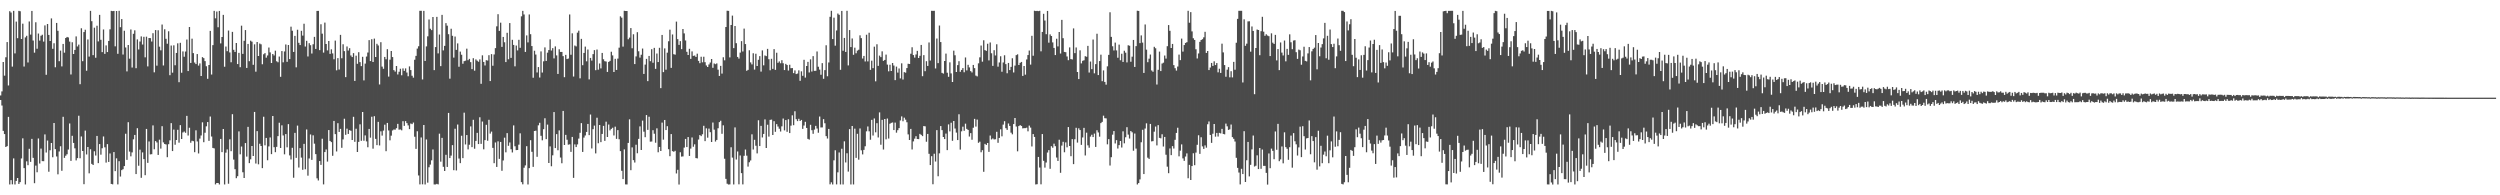 <?xml version="1.0" encoding="UTF-8"?>
<svg xmlns="http://www.w3.org/2000/svg" width="1920" height="150">
  <path d="M0 73.323h1v3.471H0zM1 70.183h1v10.843H1zM2 47.600h1v52.906H2zM3 58.126h1v44.832H3zM4 43.987h1v68.903H4zM5 32.325h1v79.894H5zM6 65.617h1v24.122H6zM7 8.596h1v133.099H7zM8 9.645h1v128.692H8zM9 51.170h1v90.411H9zM10 8.335h1v113.306H10zM11 41.010h1v100.656H11zM12 16.574h1v122.357H12zM13 29.330h1v107.390H13zM14 8.330h1v132.922H14zM15 8.634h1v131.264H15zM16 29.965h1v91.712H16zM17 18.156h1v88.086H17zM18 51.101h1v78.034H18zM19 28.739h1v112.936H19zM20 27.473h1v96.415H20zM21 47.995h1v78.878H21zM22 16.463h1v97.803H22zM23 26.562h1v97.742H23zM24 8.390h1v98.284H24zM25 31.136h1v90.080H25zM26 40.436h1v100.239H26zM27 17.092h1v110.077H27zM28 37.447h1v94.851H28zM29 25.754h1v80.601H29zM30 31.204h1v94.391H30zM31 27.421h1v86.726H31zM32 26.698h1v97.077H32zM33 31.956h1v91.844H33zM34 19.503h1v83.692H34zM35 57.453h1v59.715H35zM36 18.436h1v89.500H36zM37 26.852h1v105.047H37zM38 31.469h1v83.930H38zM39 14.152h1v95.677H39zM40 37.486h1v83.283H40zM41 33.251h1v61.202H41zM42 51.661h1v62.886H42zM43 17.612h1v102.567H43zM44 23.666h1v110.236H44zM45 47.004h1v69.338H45zM46 38.884h1v73.428H46zM47 50.991h1v80.176H47zM48 33.741h1v55.945H48zM49 40.471h1v80.749H49zM50 29.166h1v90.459H50zM51 28.383h1v90.088H51zM52 28.794h1v86.029H52zM53 31.952h1v62.851H53zM54 57.181h1v66.365H54zM55 32.475h1v71.807H55zM56 41.492h1v68.268H56zM57 38.364h1v75.579H57zM58 27.963h1v95.219H58zM59 35.672h1v85.759H59zM60 34.270h1v54.604H60zM61 64.674h1v56.867H61zM62 21.695h1v83.106H62zM63 46.994h1v68.994H63zM64 24.603h1v116.853H64zM65 22.852h1v77.442H65zM66 54.349h1v64.294H66zM67 30.322h1v82.585H67zM68 43.460h1v89.674H68zM69 8.338h1v106.316H69zM70 16.274h1v109.591H70zM71 42.324h1v84.420H71zM72 21.234h1v94.929H72zM73 44.335h1v75.123H73zM74 19.763h1v84.616H74zM75 31.809h1v93.462H75zM76 11.394h1v99.259H76zM77 30.586h1v88.186H77zM78 40.019h1v73.848H78zM79 22.638h1v82.150H79zM80 41.377h1v71.751H80zM81 34.878h1v90.014H81zM82 40.009h1v70.695H82zM83 31.434h1v92.936H83zM84 22.516h1v95.359H84zM85 8.356h1v132.890H85zM86 8.567h1v133.009H86zM87 8.413h1v108.353H87zM88 35.595h1v95.838H88zM89 8.442h1v113.143H89zM90 41.294h1v100.326H90zM91 8.299h1v115.492H91zM92 20.873h1v114.730H92zM93 14.633h1v116.054H93zM94 41.884h1v88.057H94zM95 23.586h1v103.948H95zM96 36.467h1v66.243H96zM97 54.809h1v67.970H97zM98 34.579h1v59.265H98zM99 45.079h1v71.371H99zM100 22.627h1v97.421H100zM101 51.876h1v65.185H101zM102 25.954h1v81.036H102zM103 23.298h1v80.318H103zM104 52.398h1v81.301H104zM105 30.234h1v68.207H105zM106 37.977h1v89.302H106zM107 31.900h1v83.045H107zM108 27.965h1v108.577H108zM109 34.222h1v82.824H109zM110 28.262h1v93.933H110zM111 44.054h1v90.510H111zM112 28.182h1v70.836H112zM113 50.979h1v74.084H113zM114 29.187h1v79.465H114zM115 29.273h1v89.292H115zM116 31.915h1v86.518H116zM117 25.507h1v70.818H117zM118 55.531h1v59.120H118zM119 23.102h1v85.215H119zM120 50.437h1v58.971H120zM121 23.247h1v95.760H121zM122 35.861h1v71.388H122zM123 38.662h1v75.489H123zM124 18.829h1v78.099H124zM125 50.275h1v59.105H125zM126 22.460h1v88.157H126zM127 29.800h1v81.145H127zM128 33.573h1v87.156H128zM129 23.994h1v86.739H129zM130 57.768h1v50.006H130zM131 34.988h1v59.601H131zM132 55.794h1v60.215H132zM133 34.838h1v64.684H133zM134 50.124h1v61.010H134zM135 40.653h1v66.848H135zM136 33.290h1v66.415H136zM137 63.151h1v46.433H137zM138 32.881h1v63.213H138zM139 55.872h1v50.870H139zM140 39.470h1v62.270H140zM141 43.565h1v57.470H141zM142 39.591h1v62.375H142zM143 30.364h1v58.643H143zM144 54.592h1v49.502H144zM145 20.726h1v77.384H145zM146 48.343h1v61.262H146zM147 29.713h1v78.355H147zM148 40.787h1v67.668H148zM149 48.022h1v68.867H149zM150 49.218h1v50.871H150zM151 41.536h1v67.111H151zM152 50.357h1v67.505H152zM153 48.676h1v57.782H153zM154 58.357h1v45.681H154zM155 43.899h1v50.077H155zM156 44.649h1v64.551H156zM157 46.974h1v54.973H157zM158 50.886h1v46.112H158zM159 60.497h1v33.241H159zM160 49.902h1v58.260H160zM161 23.720h1v65.756H161zM162 57.235h1v47.615H162zM163 34.686h1v78.933H163zM164 8.334h1v105.647H164zM165 14.098h1v127.507H165zM166 8.879h1v131.646H166zM167 20.951h1v119.575H167zM168 8.382h1v133.281H168zM169 33.311h1v73.382H169zM170 28.401h1v88.449H170zM171 11.428h1v87.667H171zM172 51.243h1v90.450H172zM173 35.734h1v81.497H173zM174 39.346h1v75.417H174zM175 23.428h1v117.666H175zM176 40.285h1v66.728H176zM177 47.818h1v68.303H177zM178 24.473h1v63.244H178zM179 38.246h1v84.316H179zM180 39.884h1v90.047H180zM181 33.026h1v103.819H181zM182 49.206h1v86.124H182zM183 40.621h1v60.306H183zM184 51.606h1v66.916H184zM185 19.713h1v92.850H185zM186 41.366h1v90.920H186zM187 31.355h1v105.368H187zM188 23.108h1v86.785H188zM189 52.156h1v68.117H189zM190 33.748h1v63.690H190zM191 47.013h1v78.253H191zM192 31.249h1v91.117H192zM193 31.986h1v80.145H193zM194 49.774h1v70.026H194zM195 34.035h1v51.942H195zM196 55.055h1v70.548H196zM197 32.258h1v68.439H197zM198 42.983h1v83.241H198zM199 33.447h1v76.952H199zM200 34.066h1v78.066H200zM201 49.362h1v79.755H201zM202 41.656h1v47.990H202zM203 40.801h1v70.825H203zM204 44.304h1v61.651H204zM205 42.604h1v80.492H205zM206 36.481h1v75.939H206zM207 40.237h1v65.350H207zM208 48.382h1v69.974H208zM209 41.472h1v47.636H209zM210 42.600h1v70.427H210zM211 38.894h1v78.016H211zM212 47.037h1v65.752H212zM213 47.810h1v56.736H213zM214 43.412h1v50.836H214zM215 58.963h1v54.700H215zM216 39.232h1v57.049H216zM217 47.857h1v56.182H217zM218 39.516h1v79.005H218zM219 34.173h1v68.796H219zM220 47.463h1v65.705H220zM221 34.550h1v60.770H221zM222 45.368h1v73.991H222zM223 20.506h1v101.962H223zM224 23.586h1v89.944H224zM225 39.860h1v96.631H225zM226 27.562h1v74.504H226zM227 51.709h1v69.550H227zM228 22.815h1v73.661H228zM229 32.880h1v95.801H229zM230 34.606h1v79.145H230zM231 23.660h1v97.379H231zM232 27.364h1v103.021H232zM233 18.235h1v92.249H233zM234 35.740h1v94.242H234zM235 31.321h1v68.104H235zM236 43.372h1v91.537H236zM237 33.198h1v88.517H237zM238 34.736h1v68.519H238zM239 41.105h1v81.684H239zM240 33.975h1v69.936H240zM241 28.294h1v82.036H241zM242 37.569h1v80.829H242zM243 8.383h1v128.561H243zM244 8.331h1v130.290H244zM245 38.488h1v85.191H245zM246 18.634h1v108.006H246zM247 25.837h1v80.693H247zM248 40.405h1v101.218H248zM249 17.373h1v99.410H249zM250 33.807h1v80.993H250zM251 38.708h1v85.422H251zM252 31.492h1v68.396H252zM253 41.365h1v66.871H253zM254 37.882h1v71.292H254zM255 40.996h1v78.634H255zM256 45.541h1v47.357H256zM257 31.177h1v71.816H257zM258 54.016h1v62.328H258zM259 44.663h1v49.964H259zM260 53.407h1v47.929H260zM261 26.784h1v72.196H261zM262 44.723h1v68.800H262zM263 34.004h1v73.043H263zM264 39.280h1v51.911H264zM265 59.226h1v44.293H265zM266 35.683h1v63.123H266zM267 38.817h1v64.022H267zM268 37.030h1v62.901H268zM269 42.622h1v57.831H269zM270 43.803h1v63.714H270zM271 40.799h1v48.902H271zM272 62.150h1v46.755H272zM273 42.771h1v56.095H273zM274 49.011h1v67.729H274zM275 40.093h1v68.864H275zM276 47.722h1v47.756H276zM277 50.800h1v57.328H277zM278 43.627h1v42.365H278zM279 61.733h1v46.361H279zM280 48.835h1v55.138H280zM281 43.430h1v65.172H281zM282 40.331h1v72.778H282zM283 30.803h1v68.215H283zM284 46.915h1v58.811H284zM285 30.102h1v59.575H285zM286 47.620h1v66.569H286zM287 29.629h1v59.592H287zM288 43.796h1v62.837H288zM289 33.618h1v77.862H289zM290 34.921h1v58.655H290zM291 64.884h1v46.811H291zM292 32.397h1v68.478H292zM293 51.149h1v52.991H293zM294 52.849h1v47.452H294zM295 43.745h1v52.023H295zM296 45.536h1v70.571H296zM297 37.781h1v56.628H297zM298 58.840h1v41.365H298zM299 45.824h1v61.939H299zM300 39.190h1v65.013H300zM301 43.841h1v56.366H301zM302 53.871h1v45.605H302zM303 55.012h1v44.568H303zM304 50.705h1v47.727H304zM305 57.164h1v37.975H305zM306 55.092h1v44.488H306zM307 52.768h1v46.647H307zM308 57.800h1v42.292H308zM309 52.549h1v40.519H309zM310 54.443h1v42.214H310zM311 52.531h1v40.515H311zM312 55.711h1v38.858H312zM313 58.589h1v37.726H313zM314 50.969h1v48.219H314zM315 53.833h1v41.029H315zM316 58.162h1v37.189H316zM317 59.629h1v34.491H317zM318 45.872h1v59.125H318zM319 42.922h1v71.423H319zM320 37.324h1v63.478H320zM321 35.548h1v99.196H321zM322 8.272h1v133.343H322zM323 8.301h1v97.261H323zM324 61.037h1v80.545H324zM325 8.333h1v87.691H325zM326 46.799h1v94.879H326zM327 35.658h1v71.430H327zM328 27.928h1v112.364H328zM329 14.949h1v113.535H329zM330 22.056h1v104.365H330zM331 23.162h1v99.951H331zM332 13.079h1v101.727H332zM333 53.861h1v87.816H333zM334 36.145h1v105.548H334zM335 12.944h1v128.283H335zM336 41.012h1v100.627H336zM337 26.546h1v76.099H337zM338 50.812h1v73.338H338zM339 11.414h1v94.456H339zM340 38.709h1v89.369H340zM341 35.233h1v96.096H341zM342 17.762h1v101.133H342zM343 19.719h1v108.490H343zM344 26.250h1v60.495H344zM345 60.405h1v61.010H345zM346 22.064h1v97.427H346zM347 27.488h1v83.955H347zM348 44.226h1v86.494H348zM349 28.070h1v70.816H349zM350 38.301h1v92.623H350zM351 33.318h1v62.329H351zM352 51.246h1v70.505H352zM353 39.636h1v85.658H353zM354 42.030h1v62.204H354zM355 48.950h1v72.512H355zM356 46.959h1v39.584H356zM357 46.575h1v64.380H357zM358 37.375h1v66.375H358zM359 46.214h1v68.502H359zM360 45.217h1v65.921H360zM361 47.708h1v49.390H361zM362 53.090h1v59.922H362zM363 44.701h1v47.298H363zM364 54.264h1v59.970H364zM365 45.639h1v62.580H365zM366 46.589h1v55.475H366zM367 47.398h1v63.232H367zM368 45.602h1v44.433H368zM369 64.343h1v46.165H369zM370 42.515h1v50.818H370zM371 47.566h1v67.110H371zM372 50.300h1v57.311H372zM373 46.229h1v49.612H373zM374 46.511h1v61.584H374zM375 42.394h1v49.624H375zM376 62.270h1v40.322H376zM377 41.558h1v59.489H377zM378 50.469h1v63.074H378zM379 41.835h1v83.494H379zM380 36.980h1v72.453H380zM381 20.248h1v107.964H381zM382 10.895h1v97.628H382zM383 23.730h1v98.286H383zM384 17.417h1v91.593H384zM385 36.004h1v95.152H385zM386 28.355h1v94.907H386zM387 32.484h1v73.232H387zM388 47.691h1v69.295H388zM389 25.208h1v77.017H389zM390 45.511h1v66.486H390zM391 17.734h1v91.677H391zM392 44.463h1v70.168H392zM393 30.560h1v86.558H393zM394 34.507h1v61.794H394zM395 50.958h1v61.380H395zM396 34.986h1v80.333H396zM397 38.686h1v76.537H397zM398 30.559h1v80.548H398zM399 36.735h1v65.654H399zM400 12.556h1v127.347H400zM401 8.342h1v133.246H401zM402 11.131h1v117.710H402zM403 39.897h1v87.153H403zM404 27.161h1v85.121H404zM405 32.577h1v109.067H405zM406 11.122h1v117.980H406zM407 26.280h1v81.383H407zM408 35.384h1v81.200H408zM409 59.686h1v68.451H409zM410 38.953h1v61.640H410zM411 41.857h1v58.501H411zM412 55.670h1v64.757H412zM413 51.501h1v44.730H413zM414 59.536h1v34.797H414zM415 39.456h1v64.833H415zM416 55.695h1v52.057H416zM417 47.111h1v52.115H417zM418 36.407h1v54.398H418zM419 46.797h1v60.078H419zM420 40.426h1v55.293H420zM421 38.476h1v86.723H421zM422 30.218h1v82.218H422zM423 38.820h1v88.877H423zM424 36.967h1v82.350H424zM425 44.845h1v41.207H425zM426 35.609h1v78.100H426zM427 42.548h1v60.481H427zM428 56.780h1v58.628H428zM429 37.835h1v62.294H429zM430 39.896h1v81.080H430zM431 39.903h1v85.480H431zM432 43.093h1v42.112H432zM433 59.284h1v52.076H433zM434 42.137h1v61.426H434zM435 45.349h1v61.948H435zM436 44.956h1v66.166H436zM437 11.103h1v99.759H437zM438 42.061h1v74.590H438zM439 25.622h1v79.541H439zM440 58.800h1v77.825H440zM441 34.951h1v75.960H441zM442 35.619h1v77.342H442zM443 25.078h1v85.816H443zM444 23.565h1v82.867H444zM445 60.152h1v41.835H445zM446 29.844h1v64.710H446zM447 50.056h1v66.621H447zM448 40.665h1v65.003H448zM449 35.800h1v68.230H449zM450 47.106h1v54.235H450zM451 38.029h1v57.137H451zM452 60.961h1v42.835H452zM453 44.501h1v43.484H453zM454 46.527h1v67.469H454zM455 41.552h1v57.681H455zM456 38.510h1v57.974H456zM457 53.901h1v63.892H457zM458 38.030h1v52.399H458zM459 53.481h1v56.525H459zM460 48.749h1v47.242H460zM461 52.543h1v56.601H461zM462 40.651h1v62.188H462zM463 45.531h1v51.149H463zM464 47.009h1v61.189H464zM465 47.264h1v46.190H465zM466 55.250h1v49.942H466zM467 47.587h1v48.039H467zM468 46.736h1v53.406H468zM469 39.747h1v59.234H469zM470 42.564h1v55.518H470zM471 55.314h1v48.714H471zM472 45.173h1v52.132H472zM473 53.731h1v52.897H473zM474 45.031h1v54.925H474zM475 36.608h1v70.347H475zM476 12.560h1v103.517H476zM477 13.553h1v117.597H477zM478 35.795h1v101.752H478zM479 8.286h1v106.430H479zM480 8.453h1v133.152H480zM481 8.443h1v133.212H481zM482 30.177h1v79.603H482zM483 28.895h1v62.747H483zM484 21.553h1v109.150H484zM485 37.093h1v76.091H485zM486 26.295h1v96.687H486zM487 49.184h1v75.652H487zM488 43.289h1v67.871H488zM489 24.733h1v92.981H489zM490 39.366h1v67.284H490zM491 44.251h1v52.831H491zM492 42.057h1v73.136H492zM493 37.265h1v55.359H493zM494 56.787h1v44.351H494zM495 49.589h1v55.769H495zM496 45.198h1v43.153H496zM497 62.325h1v37.437H497zM498 42.970h1v46.671H498zM499 47.023h1v61.774H499zM500 37.761h1v70.961H500zM501 48.187h1v51.825H501zM502 36.759h1v65.946H502zM503 52.865h1v56.776H503zM504 41.109h1v57.429H504zM505 47.647h1v69.305H505zM506 36.729h1v76.121H506zM507 67.702h1v48.250H507zM508 26.825h1v67.323H508zM509 55.391h1v51.889H509zM510 37.177h1v54.958H510zM511 53.487h1v46.409H511zM512 40.447h1v56.476H512zM513 31.679h1v82.931H513zM514 22.772h1v97.194H514zM515 52.103h1v50.840H515zM516 26.463h1v89.626H516zM517 41.633h1v74.969H517zM518 41.989h1v73.811H518zM519 16.611h1v116.624H519zM520 30.051h1v100.342H520zM521 34.436h1v107.263H521zM522 31.576h1v85.344H522zM523 37.759h1v82.489H523zM524 22.280h1v97.831H524zM525 25.644h1v87.706H525zM526 31.096h1v75.588H526zM527 39.806h1v73.118H527zM528 42.237h1v63.006H528zM529 37.474h1v82.290H529zM530 45.214h1v68.936H530zM531 39.467h1v66.100H531zM532 42.910h1v69.779H532zM533 42.667h1v68.170H533zM534 43.716h1v77.687H534zM535 41.223h1v80.445H535zM536 46.740h1v60.410H536zM537 48.543h1v55.166H537zM538 43.561h1v61.006H538zM539 47.880h1v55.221H539zM540 43.586h1v53.029H540zM541 47.749h1v60.620H541zM542 50.272h1v48.264H542zM543 51.470h1v54.267H543zM544 49.519h1v49.270H544zM545 48.012h1v53.493H545zM546 45.335h1v63.726H546zM547 52.080h1v42.038H547zM548 48.760h1v50.808H548zM549 49.316h1v59.360H549zM550 48.666h1v58.823H550zM551 53.524h1v44.984H551zM552 58.306h1v35.504H552zM553 50.602h1v42.113H553zM554 56.543h1v46.228H554zM555 43.988h1v52.276H555zM556 46.334h1v75.556H556zM557 20.716h1v116.645H557zM558 8.257h1v132.866H558zM559 8.356h1v133.356H559zM560 44.078h1v97.560H560zM561 19.205h1v93.876H561zM562 11.966h1v109.096H562zM563 36.988h1v104.677H563zM564 19.969h1v77.896H564zM565 33.174h1v89.333H565zM566 43.716h1v72.624H566zM567 44.999h1v96.586H567zM568 40.397h1v78.978H568zM569 31.594h1v101.393H569zM570 39.547h1v102.060H570zM571 21.956h1v97.713H571zM572 33.868h1v80.982H572zM573 54.381h1v65.158H573zM574 53.637h1v74.303H574zM575 38.614h1v86.000H575zM576 47.916h1v75.313H576zM577 49.471h1v53.691H577zM578 40.891h1v73.947H578zM579 53.476h1v53.871H579zM580 41.282h1v70.647H580zM581 50.681h1v67.124H581zM582 45.926h1v46.445H582zM583 43.125h1v69.052H583zM584 54.987h1v41.665H584zM585 38.702h1v66.878H585zM586 50.153h1v52.728H586zM587 42.598h1v49.122H587zM588 43.127h1v70.545H588zM589 37.529h1v58.289H589zM590 45.487h1v59.402H590zM591 53.958h1v38.075H591zM592 45.166h1v46.684H592zM593 52.891h1v50.801H593zM594 37.754h1v55.304H594zM595 53.636h1v47.580H595zM596 40.495h1v54.840H596zM597 48.236h1v48.930H597zM598 47.130h1v51.717H598zM599 48.579h1v52.431H599zM600 46.216h1v50.796H600zM601 48.563h1v42.450H601zM602 53.799h1v46.351H602zM603 49.035h1v43.191H603zM604 49.967h1v51.278H604zM605 54.169h1v37.408H605zM606 49.712h1v52.467H606zM607 52.374h1v44.114H607zM608 52.298h1v36.259H608zM609 56.177h1v39.968H609zM610 54.057h1v31.413H610zM611 56.907h1v34.626H611zM612 56.485h1v36.550H612zM613 54.036h1v37.200H613zM614 62.080h1v30.838H614zM615 54.767h1v37.329H615zM616 58.226h1v40.731H616zM617 45.908h1v50.478H617zM618 59.595h1v33.941H618zM619 50.699h1v47.568H619zM620 47.526h1v59.132H620zM621 55.672h1v51.538H621zM622 45.562h1v50.267H622zM623 54.914h1v45.099H623zM624 43.117h1v59.639H624zM625 54.421h1v45.103H625zM626 54.373h1v42.308H626zM627 39.513h1v59.201H627zM628 51.243h1v50.710H628zM629 53.434h1v36.065H629zM630 57.408h1v40.465H630zM631 48.469h1v49.362H631zM632 60.495h1v30.999H632zM633 53.870h1v40.809H633zM634 34.749h1v69.815H634zM635 58.550h1v47.829H635zM636 47.961h1v51.062H636zM637 12.911h1v128.631H637zM638 8.311h1v131.728H638zM639 29.984h1v111.668H639zM640 13.546h1v109.575H640zM641 35.053h1v80.342H641zM642 23.374h1v118.268H642zM643 10.398h1v121.953H643zM644 11.350h1v105.758H644zM645 53.599h1v88.076H645zM646 8.386h1v105.850H646zM647 38.945h1v102.701H647zM648 29.134h1v79.404H648zM649 39.868h1v84.883H649zM650 8.308h1v109.403H650zM651 50.214h1v81.576H651zM652 23.084h1v76.095H652zM653 36.128h1v105.540H653zM654 29.524h1v67.227H654zM655 42.082h1v99.570H655zM656 36.623h1v62.183H656zM657 40.918h1v80.304H657zM658 38.844h1v63.916H658zM659 38.191h1v84.449H659zM660 27.150h1v71.501H660zM661 29.296h1v86.163H661zM662 44.934h1v73.660H662zM663 42.945h1v72.129H663zM664 47.193h1v65.115H664zM665 26.660h1v74.215H665zM666 47.140h1v50.011H666zM667 25.163h1v75.716H667zM668 53.641h1v53.671H668zM669 46.569h1v45.492H669zM670 52.339h1v51.737H670zM671 35.864h1v55.102H671zM672 62.438h1v39.179H672zM673 33.991h1v60.608H673zM674 50.611h1v54.988H674zM675 42.708h1v43.604H675zM676 43.880h1v67.255H676zM677 39.434h1v52.619H677zM678 46.747h1v68.081H678zM679 46.038h1v45.348H679zM680 41.951h1v65.074H680zM681 49.622h1v41.428H681zM682 54.766h1v51.615H682zM683 49.695h1v45.345H683zM684 54.512h1v39.853H684zM685 48.399h1v45.656H685zM686 50.342h1v49.563H686zM687 61.552h1v32.606H687zM688 51.150h1v50.759H688zM689 55.749h1v44.228H689zM690 52.583h1v45.845H690zM691 60.219h1v32.314H691zM692 48.649h1v40.736H692zM693 61.104h1v32.041H693zM694 55.399h1v34.972H694zM695 55.831h1v36.083H695zM696 52.277h1v41.611H696zM697 48.966h1v54.248H697zM698 49.169h1v58.338H698zM699 41.251h1v57.745H699zM700 36.297h1v78.481H700zM701 42.281h1v66.306H701zM702 44.229h1v62.268H702zM703 41.814h1v62.769H703zM704 39.077h1v67.673H704zM705 44.550h1v62.308H705zM706 42.861h1v59.952H706zM707 34.522h1v69.067H707zM708 58.513h1v46.013H708zM709 42.341h1v54.474H709zM710 54.661h1v42.350H710zM711 47.007h1v61.822H711zM712 50.645h1v52.232H712zM713 32.603h1v85.502H713zM714 46.483h1v80.268H714zM715 8.303h1v111.673H715zM716 8.321h1v133.207H716zM717 8.294h1v109.770H717zM718 52.574h1v71.490H718zM719 29.606h1v70.322H719zM720 48.508h1v86.872H720zM721 19.596h1v98.181H721zM722 32.301h1v64.542H722zM723 55.961h1v43.970H723zM724 56.505h1v48.711H724zM725 46.854h1v59.938H725zM726 41.166h1v61.434H726zM727 55.882h1v59.409H727zM728 58.970h1v36.573H728zM729 47.859h1v53.048H729zM730 56.365h1v37.877H730zM731 62.999h1v45.154H731zM732 38.938h1v53.998H732zM733 42.460h1v56.247H733zM734 55.274h1v46.552H734zM735 50.026h1v57.539H735zM736 47.006h1v40.766H736zM737 55.146h1v59.741H737zM738 53.688h1v47.198H738zM739 52.250h1v45.040H739zM740 55.508h1v44.971H740zM741 44.130h1v50.861H741zM742 54.071h1v44.875H742zM743 49.750h1v50.061H743zM744 51.757h1v53.081H744zM745 54.638h1v47.588H745zM746 55.650h1v51.660H746zM747 49.844h1v48.238H747zM748 52.340h1v38.958H748zM749 58.045h1v39.172H749zM750 58.675h1v33.196H750zM751 48.622h1v61.061H751zM752 44.030h1v64.761H752zM753 34.956h1v81.987H753zM754 47.341h1v68.022H754zM755 30.927h1v100.997H755zM756 38.519h1v71.951H756zM757 39.057h1v72.258H757zM758 33.609h1v76.194H758zM759 46.362h1v70.288H759zM760 32.633h1v71.435H760zM761 40.916h1v66.211H761zM762 50.565h1v55.787H762zM763 38.566h1v68.542H763zM764 42.605h1v64.355H764zM765 33.991h1v67.254H765zM766 51.200h1v58.476H766zM767 47.983h1v57.941H767zM768 43.230h1v56.108H768zM769 55.090h1v49.606H769zM770 47.955h1v47.728H770zM771 42.444h1v50.647H771zM772 49.240h1v49.203H772zM773 56.272h1v43.490H773zM774 48.351h1v46.489H774zM775 53.828h1v42.874H775zM776 51.350h1v50.554H776zM777 44.747h1v58.395H777zM778 55.637h1v39.669H778zM779 50.366h1v40.260H779zM780 42.338h1v54.830H780zM781 41.726h1v74.512H781zM782 49.917h1v46.911H782zM783 48.250h1v47.871H783zM784 47.590h1v49.147H784zM785 58.310h1v40.321H785zM786 50.663h1v47.768H786zM787 57.323h1v41.061H787zM788 45.688h1v52.353H788zM789 42.305h1v58.535H789zM790 38.787h1v57.677H790zM791 49.638h1v48.336H791zM792 27.492h1v84.984H792zM793 42.827h1v60.134H793zM794 8.247h1v96.923H794zM795 8.515h1v133.173H795zM796 8.328h1v133.135H796zM797 8.564h1v111.951H797zM798 8.289h1v120.378H798zM799 39.429h1v102.161H799zM800 24.543h1v78.397H800zM801 10.610h1v112.884H801zM802 15.784h1v112.929H802zM803 26.240h1v98.562H803zM804 8.405h1v108.741H804zM805 32.781h1v82.510H805zM806 26.401h1v103.223H806zM807 27.634h1v84.658H807zM808 32.572h1v80.892H808zM809 36.812h1v73.536H809zM810 42.285h1v69.983H810zM811 29.736h1v91.254H811zM812 35.630h1v87.990H812zM813 24.600h1v82.732H813zM814 41.087h1v91.636H814zM815 15.276h1v96.545H815zM816 29.354h1v79.543H816zM817 39.888h1v77.030H817zM818 40.109h1v69.228H818zM819 43.363h1v69.767H819zM820 46.216h1v51.359H820zM821 36.377h1v75.747H821zM822 45.338h1v74.609H822zM823 45.672h1v61.160H823zM824 21.790h1v104.274H824zM825 40.810h1v66.143H825zM826 36.441h1v61.689H826zM827 55.309h1v54.212H827zM828 60.711h1v37.857H828zM829 38.655h1v61.248H829zM830 48.675h1v62.565H830zM831 46.676h1v58.901H831zM832 46.308h1v51.914H832zM833 43.185h1v76.221H833zM834 43.566h1v58.345H834zM835 35.216h1v76.401H835zM836 55.701h1v57.745H836zM837 47.261h1v57.632H837zM838 53.109h1v50.366H838zM839 30.379h1v74.881H839zM840 56.308h1v46.279H840zM841 49.259h1v63.576H841zM842 25.900h1v74.167H842zM843 57.644h1v44.066H843zM844 46.884h1v58.055H844zM845 41.985h1v52.564H845zM846 62.345h1v31.268H846zM847 54.079h1v34.753H847zM848 62.943h1v27.833H848zM849 65.001h1v25.914H849zM850 50.945h1v59.892H850zM851 42.117h1v64.751H851zM852 9.440h1v117.709H852zM853 28.335h1v92.404H853zM854 35.548h1v67.901H854zM855 38.751h1v61.923H855zM856 32.720h1v77.451H856zM857 38.726h1v68.898H857zM858 44.354h1v69.737H858zM859 34.277h1v77.162H859zM860 46.292h1v62.010H860zM861 41.253h1v72.038H861zM862 47.546h1v53.333H862zM863 38.958h1v71.104H863zM864 40.439h1v64.997H864zM865 47.943h1v49.757H865zM866 34.748h1v68.643H866zM867 35.137h1v71.231H867zM868 47.394h1v53.276H868zM869 43.509h1v58.127H869zM870 30.668h1v85.091H870zM871 51.389h1v51.184H871zM872 35.453h1v78.694H872zM873 8.248h1v133.437H873zM874 8.422h1v132.165H874zM875 33.150h1v104.615H875zM876 27.197h1v82.070H876zM877 32.708h1v66.958H877zM878 56.014h1v77.686H878zM879 18.775h1v79.948H879zM880 38.125h1v56.603H880zM881 47.785h1v73.329H881zM882 45.038h1v76.997H882zM883 41.865h1v53.340H883zM884 54.118h1v54.484H884zM885 55.068h1v53.327H885zM886 35.932h1v65.185H886zM887 37.084h1v60.117H887zM888 64.930h1v46.738H888zM889 53.597h1v42.491H889zM890 39.643h1v66.249H890zM891 54.564h1v51.661H891zM892 48.769h1v54.345H892zM893 48.130h1v64.431H893zM894 42.640h1v62.545H894zM895 45.030h1v73.816H895zM896 35.494h1v92.525H896zM897 19.227h1v113.780H897zM898 23.651h1v90.365H898zM899 36.860h1v82.301H899zM900 33.740h1v78.487H900zM901 50.038h1v64.027H901zM902 52.383h1v55.009H902zM903 54.241h1v47.841H903zM904 51.106h1v46.999H904zM905 41.923h1v78.133H905zM906 46.158h1v69.563H906zM907 29.628h1v81.294H907zM908 39.630h1v82.006H908zM909 34.624h1v88.899H909zM910 32.970h1v87.251H910zM911 32.416h1v85.395H911zM912 8.319h1v128.592H912zM913 17.441h1v109.171H913zM914 9.317h1v128.935H914zM915 24.105h1v103.443H915zM916 29.386h1v88.317H916zM917 30.654h1v96.203H917zM918 37.812h1v79.373H918zM919 44.916h1v66.266H919zM920 41.068h1v62.798H920zM921 32.179h1v86.014H921zM922 30.716h1v74.705H922zM923 30.095h1v82.317H923zM924 28.694h1v85.661H924zM925 24.401h1v87.246H925zM926 40.652h1v72.732H926zM927 39.180h1v56.267H927zM928 53.792h1v39.498H928zM929 51.868h1v51.760H929zM930 48.347h1v61.363H930zM931 50.630h1v52.091H931zM932 47.125h1v48.119H932zM933 49.967h1v54.979H933zM934 48.424h1v53.656H934zM935 55.557h1v49.317H935zM936 52.799h1v49.241H936zM937 55.994h1v46.465H937zM938 33.551h1v65.440H938zM939 40.217h1v62.647H939zM940 49.964h1v53.214H940zM941 58.924h1v35.989H941zM942 53.480h1v43.554H942zM943 51.546h1v48.226H943zM944 59.389h1v39.924H944zM945 54.677h1v40.978H945zM946 59.461h1v45.860H946zM947 47.526h1v59.098H947zM948 53.556h1v55.117H948zM949 32.809h1v88.385H949zM950 14.484h1v114.436H950zM951 8.306h1v124.218H951zM952 8.318h1v133.282H952zM953 8.282h1v121.353H953zM954 63.348h1v70.315H954zM955 14.822h1v85.923H955zM956 35.172h1v104.626H956zM957 33.536h1v89.566H957zM958 16.445h1v92.557H958zM959 16.321h1v119.165H959zM960 39.664h1v86.929H960zM961 20.322h1v94.399H961zM962 23.761h1v80.316H962zM963 72.355h1v55.565H963zM964 36.888h1v90.418H964zM965 22.682h1v96.638H965zM966 23.049h1v106.781H966zM967 42.383h1v71.272H967zM968 23.949h1v105.665H968zM969 12.884h1v101.973H969zM970 24.323h1v103.042H970zM971 27.519h1v99.887H971zM972 26.340h1v106.426H972zM973 27.264h1v114.485H973zM974 27.818h1v90.031H974zM975 43.045h1v86.131H975zM976 25.607h1v88.519H976zM977 32.770h1v83.080H977zM978 33.719h1v88.548H978zM979 26.768h1v74.201H979zM980 46.368h1v68.654H980zM981 37.694h1v57.460H981zM982 53.854h1v69.968H982zM983 32.594h1v89.803H983zM984 40.398h1v72.088H984zM985 42.621h1v82.834H985zM986 31.134h1v70.500H986zM987 47.111h1v65.869H987zM988 37.546h1v76.727H988zM989 42.114h1v80.620H989zM990 26.363h1v86.711H990zM991 32.453h1v71.671H991zM992 37.762h1v90.985H992zM993 31.111h1v71.122H993zM994 30.852h1v77.642H994zM995 40.084h1v70.787H995zM996 45.233h1v74.209H996zM997 38.089h1v75.103H997zM998 38.606h1v58.686H998zM999 49.706h1v70.959H999zM1000 43.340h1v53.594H1000zM1001 35.905h1v68.701H1001zM1002 46.735h1v68.116H1002zM1003 47.143h1v59.156H1003zM1004 40.986h1v65.022H1004zM1005 36.161h1v56.355H1005zM1006 61.697h1v56.792H1006zM1007 39.434h1v65.136H1007zM1008 37.580h1v70.743H1008zM1009 36.592h1v88.058H1009zM1010 26.917h1v78.419H1010zM1011 53.269h1v77.021H1011zM1012 32.999h1v67.410H1012zM1013 43.220h1v84.594H1013zM1014 36.505h1v75.488H1014zM1015 33.916h1v91.410H1015zM1016 29.508h1v89.290H1016zM1017 17.564h1v98.813H1017zM1018 44.754h1v75.281H1018zM1019 27.489h1v76.685H1019zM1020 45.862h1v79.474H1020zM1021 22.680h1v92.755H1021zM1022 33.869h1v74.727H1022zM1023 36.167h1v84.651H1023zM1024 33.598h1v55.904H1024zM1025 52.353h1v60.333H1025zM1026 43.316h1v57.573H1026zM1027 29.579h1v82.771H1027zM1028 34.710h1v72.730H1028zM1029 39.012h1v62.520H1029zM1030 8.284h1v132.919H1030zM1031 8.294h1v133.344H1031zM1032 9.251h1v130.718H1032zM1033 46.886h1v72.914H1033zM1034 16.477h1v117.842H1034zM1035 23.349h1v116.643H1035zM1036 18.649h1v110.246H1036zM1037 14.748h1v100.413H1037zM1038 42.097h1v73.777H1038zM1039 50.831h1v68.880H1039zM1040 29.957h1v83.097H1040zM1041 44.362h1v54.985H1041zM1042 59.228h1v46.129H1042zM1043 45.608h1v52.384H1043zM1044 53.720h1v48.946H1044zM1045 42.469h1v63.730H1045zM1046 59.667h1v53.352H1046zM1047 42.136h1v57.425H1047zM1048 35.528h1v61.197H1048zM1049 54.148h1v62.789H1049zM1050 46.173h1v45.266H1050zM1051 36.532h1v70.886H1051zM1052 31.109h1v79.113H1052zM1053 55.613h1v60.065H1053zM1054 33.771h1v83.922H1054zM1055 30.515h1v80.194H1055zM1056 55.997h1v69.926H1056zM1057 38.314h1v65.836H1057zM1058 63.316h1v47.150H1058zM1059 34.648h1v73.153H1059zM1060 48.274h1v61.233H1060zM1061 38.009h1v69.741H1061zM1062 47.695h1v59.833H1062zM1063 52.473h1v51.571H1063zM1064 48.015h1v50.031H1064zM1065 50.538h1v53.529H1065zM1066 40.128h1v67.765H1066zM1067 46.403h1v66.254H1067zM1068 33.376h1v93.793H1068zM1069 40.265h1v82.832H1069zM1070 22.334h1v114.135H1070zM1071 8.372h1v119.948H1071zM1072 23.612h1v112.605H1072zM1073 43.288h1v74.541H1073zM1074 12.152h1v107.777H1074zM1075 12.127h1v100.125H1075zM1076 26.270h1v76.231H1076zM1077 51.802h1v55.870H1077zM1078 31.743h1v74.382H1078zM1079 43.468h1v68.384H1079zM1080 37.143h1v81.868H1080zM1081 32.153h1v63.247H1081zM1082 56.247h1v56.146H1082zM1083 42.027h1v66.756H1083zM1084 56.903h1v58.324H1084zM1085 30.152h1v89.383H1085zM1086 41.833h1v54.557H1086zM1087 46.164h1v64.595H1087zM1088 44.772h1v51.318H1088zM1089 52.654h1v58.767H1089zM1090 39.582h1v58.394H1090zM1091 43.652h1v76.325H1091zM1092 40.254h1v61.938H1092zM1093 41.172h1v64.904H1093zM1094 46.119h1v67.799H1094zM1095 40.990h1v67.685H1095zM1096 49.861h1v59.080H1096zM1097 47.787h1v49.664H1097zM1098 51.179h1v54.379H1098zM1099 48.120h1v48.869H1099zM1100 47.230h1v40.753H1100zM1101 52.464h1v46.429H1101zM1102 57.239h1v32.796H1102zM1103 55.196h1v47.442H1103zM1104 52.359h1v52.131H1104zM1105 40.845h1v75.591H1105zM1106 24.591h1v82.215H1106zM1107 42.600h1v82.414H1107zM1108 8.725h1v106.608H1108zM1109 8.426h1v109.795H1109zM1110 8.318h1v133.250H1110zM1111 10.118h1v131.484H1111zM1112 8.363h1v122.998H1112zM1113 8.356h1v102.891H1113zM1114 8.283h1v131.781H1114zM1115 8.310h1v106.923H1115zM1116 17.866h1v114.973H1116zM1117 29.775h1v92.310H1117zM1118 27.518h1v105.746H1118zM1119 11.435h1v92.880H1119zM1120 15.126h1v94.652H1120zM1121 26.764h1v105.201H1121zM1122 26.588h1v97.405H1122zM1123 8.369h1v108.384H1123zM1124 22.068h1v89.698H1124zM1125 18.990h1v96.740H1125zM1126 35.472h1v79.620H1126zM1127 23.589h1v91.338H1127zM1128 35.246h1v93.249H1128zM1129 28.313h1v91.132H1129zM1130 33.061h1v85.053H1130zM1131 24.969h1v83.175H1131zM1132 28.903h1v97.901H1132zM1133 39.227h1v85.120H1133zM1134 26.318h1v88.751H1134zM1135 33.235h1v92.141H1135zM1136 32.628h1v66.931H1136zM1137 30.158h1v95.693H1137zM1138 36.737h1v62.441H1138zM1139 36.128h1v95.906H1139zM1140 42.626h1v60.991H1140zM1141 38.090h1v73.657H1141zM1142 39.053h1v89.573H1142zM1143 37.093h1v73.673H1143zM1144 45.443h1v94.202H1144zM1145 33.514h1v70.639H1145zM1146 29.677h1v111.829H1146zM1147 10.072h1v115.150H1147zM1148 8.353h1v115.170H1148zM1149 8.591h1v121.661H1149zM1150 24.919h1v95.534H1150zM1151 26.170h1v106.453H1151zM1152 42.296h1v70.137H1152zM1153 35.811h1v100.612H1153zM1154 32.347h1v85.697H1154zM1155 10.571h1v96.725H1155zM1156 21.692h1v98.452H1156zM1157 13.751h1v83.963H1157zM1158 42.938h1v66.692H1158zM1159 36.261h1v60.975H1159zM1160 31.690h1v89.000H1160zM1161 50.958h1v64.312H1161zM1162 27.759h1v79.824H1162zM1163 23.838h1v100.023H1163zM1164 16.941h1v80.810H1164zM1165 36.196h1v74.775H1165zM1166 43.213h1v54.703H1166zM1167 41.041h1v71.996H1167zM1168 39.033h1v63.084H1168zM1169 38.604h1v79.715H1169zM1170 39.594h1v74.832H1170zM1171 33.213h1v74.601H1171zM1172 36.155h1v84.735H1172zM1173 31.237h1v76.602H1173zM1174 41.326h1v77.161H1174zM1175 33.207h1v77.363H1175zM1176 37.187h1v82.069H1176zM1177 47.382h1v55.590H1177zM1178 37.638h1v77.952H1178zM1179 47.521h1v56.090H1179zM1180 44.162h1v47.459H1180zM1181 41.976h1v68.759H1181zM1182 46.073h1v58.812H1182zM1183 49.791h1v53.039H1183zM1184 53.806h1v56.659H1184zM1185 47.663h1v57.335H1185zM1186 29.961h1v82.114H1186zM1187 28.074h1v89.159H1187zM1188 8.422h1v133.222H1188zM1189 8.385h1v133.283H1189zM1190 14.905h1v118.870H1190zM1191 8.330h1v131.822H1191zM1192 8.653h1v133.059H1192zM1193 31.449h1v99.238H1193zM1194 41.422h1v96.178H1194zM1195 9.497h1v108.521H1195zM1196 30.994h1v110.687H1196zM1197 36.668h1v91.606H1197zM1198 18.961h1v84.269H1198zM1199 23.554h1v109.427H1199zM1200 28.302h1v82.749H1200zM1201 40.555h1v97.039H1201zM1202 19.307h1v118.323H1202zM1203 17.481h1v106.764H1203zM1204 39.010h1v101.230H1204zM1205 24.066h1v63.795H1205zM1206 46.265h1v93.629H1206zM1207 23.077h1v92.800H1207zM1208 38.225h1v93.465H1208zM1209 23.095h1v118.551H1209zM1210 24.667h1v96.731H1210zM1211 34.172h1v104.978H1211zM1212 34.360h1v71.913H1212zM1213 30.283h1v100.990H1213zM1214 31.747h1v97.830H1214zM1215 31.349h1v87.187H1215zM1216 42.416h1v93.522H1216zM1217 38.009h1v65.280H1217zM1218 57.165h1v70.082H1218zM1219 27.638h1v66.932H1219zM1220 37.976h1v94.407H1220zM1221 41.406h1v80.918H1221zM1222 35.713h1v92.742H1222zM1223 33.580h1v92.319H1223zM1224 39.706h1v57.493H1224zM1225 60.615h1v53.614H1225zM1226 37.562h1v58.556H1226zM1227 39.935h1v71.248H1227zM1228 41.940h1v71.126H1228zM1229 37.004h1v71.760H1229zM1230 52.161h1v57.386H1230zM1231 37.775h1v61.663H1231zM1232 39.391h1v78.006H1232zM1233 37.662h1v68.369H1233zM1234 41.621h1v71.460H1234zM1235 45.057h1v78.729H1235zM1236 36.725h1v59.749H1236zM1237 53.873h1v58.857H1237zM1238 45.161h1v60.099H1238zM1239 46.355h1v76.648H1239zM1240 36.965h1v70.612H1240zM1241 45.772h1v63.599H1241zM1242 45.105h1v71.494H1242zM1243 38.123h1v62.758H1243zM1244 57.585h1v52.135H1244zM1245 44.872h1v60.833H1245zM1246 44.279h1v70.170H1246zM1247 35.561h1v77.086H1247zM1248 43.562h1v62.728H1248zM1249 44.960h1v61.872H1249zM1250 33.680h1v64.908H1250zM1251 49.638h1v61.577H1251zM1252 44.076h1v56.729H1252zM1253 46.377h1v57.659H1253zM1254 36.251h1v71.988H1254zM1255 45.697h1v56.653H1255zM1256 57.160h1v46.814H1256zM1257 38.206h1v65.616H1257zM1258 47.630h1v61.093H1258zM1259 44.699h1v62.160H1259zM1260 45.320h1v56.290H1260zM1261 43.472h1v64.060H1261zM1262 43.335h1v54.689H1262zM1263 48.927h1v61.233H1263zM1264 47.089h1v53.937H1264zM1265 44.583h1v60.667H1265zM1266 49.609h1v59.533H1266zM1267 45.893h1v60.260H1267zM1268 45.866h1v61.405H1268zM1269 46.358h1v43.899H1269zM1270 58.455h1v52.021H1270zM1271 44.236h1v57.633H1271zM1272 48.937h1v55.228H1272zM1273 44.773h1v67.662H1273zM1274 39.917h1v62.586H1274zM1275 54.524h1v49.225H1275zM1276 46.496h1v39.511H1276zM1277 62.374h1v44.378H1277zM1278 42.044h1v62.041H1278zM1279 48.441h1v50.702H1279zM1280 48.690h1v55.724H1280zM1281 42.161h1v42.171H1281zM1282 68.696h1v30.345H1282zM1283 48.348h1v45.209H1283zM1284 59.756h1v42.202H1284zM1285 43.330h1v51.579H1285zM1286 48.394h1v45.791H1286zM1287 58.421h1v42.349H1287zM1288 42.070h1v40.528H1288zM1289 64.132h1v33.344H1289zM1290 48.064h1v46.940H1290zM1291 55.763h1v42.910H1291zM1292 42.800h1v54.900H1292zM1293 50.457h1v43.582H1293zM1294 62.977h1v34.981H1294zM1295 44.330h1v40.990H1295zM1296 61.055h1v35.942H1296zM1297 51.123h1v45.360H1297zM1298 49.708h1v48.999H1298zM1299 45.257h1v51.637H1299zM1300 50.384h1v44.179H1300zM1301 61.677h1v36.530H1301zM1302 45.045h1v50.463H1302zM1303 63.564h1v32.703H1303zM1304 49.407h1v47.513H1304zM1305 47.094h1v49.780H1305zM1306 47.719h1v51.682H1306zM1307 51.212h1v43.187H1307zM1308 63.784h1v34.006H1308zM1309 46.890h1v47.016H1309zM1310 56.084h1v43.473H1310zM1311 49.680h1v46.673H1311zM1312 47.898h1v47.101H1312zM1313 59.716h1v36.803H1313zM1314 54.115h1v28.613H1314zM1315 63.229h1v32.121H1315zM1316 48.533h1v40.838H1316zM1317 53.910h1v39.322H1317zM1318 57.622h1v36.185H1318zM1319 47.910h1v34.704H1319zM1320 65.923h1v28.816H1320zM1321 55.529h1v28.878H1321zM1322 68.740h1v25.986H1322zM1323 50.954h1v38.399H1323zM1324 57.229h1v39.391H1324zM1325 56.225h1v38.185H1325zM1326 52.945h1v30.291H1326zM1327 62.991h1v35.083H1327zM1328 55.093h1v34.163H1328zM1329 59.343h1v36.356H1329zM1330 55.011h1v36.040H1330zM1331 60.354h1v37.395H1331zM1332 53.862h1v41.502H1332zM1333 55.524h1v27.087H1333zM1334 67.540h1v31.101H1334zM1335 53.977h1v37.981H1335zM1336 58.966h1v35.230H1336zM1337 56.989h1v33.716H1337zM1338 55.563h1v41.700H1338zM1339 57.563h1v34.977H1339zM1340 57.706h1v26.691H1340zM1341 69.622h1v25.316H1341zM1342 57.396h1v35.879H1342zM1343 57.890h1v32.930H1343zM1344 59.266h1v32.613H1344zM1345 57.764h1v32.028H1345zM1346 67.758h1v24.148H1346zM1347 58.511h1v24.920H1347zM1348 66.268h1v21.830H1348zM1349 56.777h1v32.466H1349zM1350 59.010h1v26.717H1350zM1351 60.830h1v26.952H1351zM1352 57.291h1v24.997H1352zM1353 71.644h1v15.843H1353zM1354 59.558h1v25.661H1354zM1355 67.015h1v20.329H1355zM1356 58.129h1v28.622H1356zM1357 60.846h1v25.476H1357zM1358 61.057h1v25.790H1358zM1359 58.984h1v22.996H1359zM1360 72.773h1v13.583H1360zM1361 61.071h1v22.698H1361zM1362 62.924h1v24.291H1362zM1363 59.017h1v26.797H1363zM1364 61.380h1v23.451H1364zM1365 60.785h1v26.269H1365zM1366 59.208h1v21.631H1366zM1367 71.600h1v14.325H1367zM1368 60.505h1v25.139H1368zM1369 63.145h1v23.085H1369zM1370 60.132h1v26.536H1370zM1371 60.078h1v23.247H1371zM1372 66.074h1v19.029H1372zM1373 61.284h1v22.218H1373zM1374 65.281h1v22.028H1374zM1375 60.896h1v23.953H1375zM1376 62.906h1v22.878H1376zM1377 62.296h1v26.244H1377zM1378 61.741h1v20.181H1378zM1379 69.737h1v16.396H1379zM1380 62.735h1v21.382H1380zM1381 67.132h1v22.272H1381zM1382 61.935h1v24.131H1382zM1383 64.292h1v21.049H1383zM1384 63.484h1v25.134H1384zM1385 63.051h1v18.947H1385zM1386 70.551h1v15.732H1386zM1387 63.946h1v19.799H1387zM1388 67.956h1v19.763H1388zM1389 63.788h1v22.712H1389zM1390 63.207h1v20.974H1390zM1391 67.209h1v18.989H1391zM1392 63.563h1v19.055H1392zM1393 72.196h1v13.678H1393zM1394 62.740h1v19.774H1394zM1395 65.711h1v19.606H1395zM1396 64.208h1v20.541H1396zM1397 63.043h1v22.253H1397zM1398 70.698h1v13.115H1398zM1399 64.509h1v15.569H1399zM1400 70.676h1v14.828H1400zM1401 63.323h1v17.871H1401zM1402 65.226h1v17.636H1402zM1403 64.566h1v18.679H1403zM1404 63.395h1v21.780H1404zM1405 71.590h1v11.522H1405zM1406 64.326h1v17.689H1406zM1407 69.295h1v15.817H1407zM1408 63.961h1v17.480H1408zM1409 65.329h1v17.661H1409zM1410 65.006h1v16.656H1410zM1411 64.983h1v19.950H1411zM1412 70.928h1v11.782H1412zM1413 65.110h1v16.282H1413zM1414 66.594h1v17.735H1414zM1415 66.422h1v15.520H1415zM1416 65.385h1v15.643H1416zM1417 65.543h1v18.245H1417zM1418 67.518h1v15.815H1418zM1419 70.513h1v11.691H1419zM1420 65.935h1v14.634H1420zM1421 68.099h1v14.778H1421zM1422 67.939h1v14.897H1422zM1423 66.617h1v14.247H1423zM1424 71.169h1v11.497H1424zM1425 68.252h1v11.670H1425zM1426 74.406h1v7.999H1426zM1427 66.771h1v12.242H1427zM1428 68.721h1v14.037H1428zM1429 68.432h1v13.491H1429zM1430 66.574h1v15.311H1430zM1431 70.825h1v11.868H1431zM1432 68.637h1v9.676H1432zM1433 71.357h1v10.928H1433zM1434 67.314h1v10.689H1434zM1435 70.219h1v12.222H1435zM1436 68.357h1v12.993H1436zM1437 67.810h1v14.247H1437zM1438 71.529h1v10.631H1438zM1439 67.730h1v10.100H1439zM1440 68.428h1v13.270H1440zM1441 68.589h1v13.240H1441zM1442 68.086h1v14.082H1442zM1443 67.487h1v13.633H1443zM1444 68.252h1v12.969H1444zM1445 71.468h1v10.668H1445zM1446 66.858h1v10.776H1446zM1447 68.051h1v13.210H1447zM1448 68.543h1v13.236H1448zM1449 66.634h1v13.500H1449zM1450 68.433h1v12.603H1450zM1451 68.212h1v11.148H1451zM1452 73.199h1v8.128H1452zM1453 66.828h1v10.461H1453zM1454 68.997h1v11.526H1454zM1455 68.615h1v13.221H1455zM1456 67.100h1v12.147H1456zM1457 71.525h1v9.002H1457zM1458 69.020h1v8.956H1458zM1459 73.538h1v8.430H1459zM1460 67.605h1v9.957H1460zM1461 70.053h1v10.307H1461zM1462 69.908h1v11.874H1462zM1463 68.202h1v10.558H1463zM1464 71.442h1v9.352H1464zM1465 70.148h1v6.257H1465zM1466 72.819h1v8.355H1466zM1467 68.412h1v11.317H1467zM1468 70.915h1v10.110H1468zM1469 70.119h1v10.998H1469zM1470 69.329h1v9.770H1470zM1471 72.053h1v9.305H1471zM1472 70.299h1v5.898H1472zM1473 72.440h1v8.356H1473zM1474 69.413h1v10.413H1474zM1475 70.732h1v10.663H1475zM1476 70.204h1v10.431H1476zM1477 69.443h1v9.432H1477zM1478 73.028h1v8.242H1478zM1479 70.429h1v5.565H1479zM1480 72.287h1v7.916H1480zM1481 69.488h1v9.970H1481zM1482 69.998h1v11.319H1482zM1483 70.744h1v9.143H1483zM1484 69.560h1v8.901H1484zM1485 73.057h1v8.159H1485zM1486 69.697h1v7.084H1486zM1487 72.979h1v6.814H1487zM1488 69.681h1v9.366H1488zM1489 69.470h1v11.191H1489zM1490 70.407h1v9.167H1490zM1491 69.465h1v9.172H1491zM1492 73.232h1v6.761H1492zM1493 69.351h1v8.422H1493zM1494 70.122h1v9.371H1494zM1495 69.449h1v9.757H1495zM1496 69.375h1v9.995H1496zM1497 70.083h1v9.294H1497zM1498 69.773h1v8.057H1498zM1499 72.861h1v6.408H1499zM1500 69.412h1v8.418H1500zM1501 70.234h1v9.518H1501zM1502 69.906h1v9.233H1502zM1503 69.592h1v9.036H1503zM1504 71.162h1v8.685H1504zM1505 69.811h1v7.310H1505zM1506 72.867h1v6.249H1506zM1507 69.854h1v8.343H1507zM1508 71.181h1v8.738H1508zM1509 69.720h1v9.584H1509zM1510 70.210h1v7.701H1510zM1511 72.947h1v6.929H1511zM1512 69.622h1v6.932H1512zM1513 74.051h1v5.126H1513zM1514 70.654h1v6.767H1514zM1515 71.725h1v8.096H1515zM1516 69.960h1v8.812H1516zM1517 70.489h1v8.099H1517zM1518 72.892h1v7.018H1518zM1519 70.467h1v7.252H1519zM1520 72.335h1v6.626H1520zM1521 70.469h1v8.889H1521zM1522 71.503h1v8.222H1522zM1523 70.353h1v8.299H1523zM1524 70.552h1v8.619H1524zM1525 73.400h1v6.166H1525zM1526 70.218h1v7.490H1526zM1527 70.527h1v8.678H1527zM1528 70.539h1v8.722H1528zM1529 70.522h1v8.131H1529zM1530 70.065h1v8.904H1530zM1531 70.729h1v8.226H1531zM1532 72.952h1v5.821H1532zM1533 70.153h1v6.900H1533zM1534 71.001h1v7.821H1534zM1535 70.880h1v7.480H1535zM1536 70.131h1v7.503H1536zM1537 71.232h1v7.315H1537zM1538 71.153h1v6.607H1538zM1539 72.931h1v5.256H1539zM1540 70.505h1v6.593H1540zM1541 71.946h1v6.532H1541zM1542 71.129h1v7.022H1542zM1543 70.613h1v7.033H1543zM1544 73.500h1v4.858H1544zM1545 71.195h1v5.514H1545zM1546 73.827h1v4.227H1546zM1547 70.592h1v6.340H1547zM1548 71.728h1v6.707H1548zM1549 71.284h1v6.731H1549zM1550 70.536h1v7.520H1550zM1551 73.281h1v5.009H1551zM1552 71.385h1v5.644H1552zM1553 72.801h1v5.501H1553zM1554 70.742h1v6.949H1554zM1555 71.200h1v7.280H1555zM1556 71.807h1v6.023H1556zM1557 70.906h1v7.476H1557zM1558 73.555h1v5.029H1558zM1559 71.365h1v5.539H1559zM1560 71.464h1v7.093H1560zM1561 71.230h1v6.917H1561zM1562 71.348h1v7.106H1562zM1563 71.602h1v7.022H1563zM1564 71.306h1v7.167H1564zM1565 73.577h1v4.760H1565zM1566 71.423h1v5.324H1566zM1567 71.208h1v7.477H1567zM1568 71.210h1v6.774H1568zM1569 71.241h1v7.135H1569zM1570 71.678h1v6.871H1570zM1571 71.615h1v5.432H1571zM1572 73.967h1v4.385H1572zM1573 71.227h1v5.593H1573zM1574 71.618h1v6.743H1574zM1575 71.459h1v6.902H1575zM1576 71.200h1v6.870H1576zM1577 73.296h1v5.043H1577zM1578 71.469h1v5.292H1578zM1579 73.396h1v4.996H1579zM1580 71.188h1v5.508H1580zM1581 71.388h1v7.020H1581zM1582 71.418h1v7.170H1582zM1583 71.010h1v6.584H1583zM1584 73.606h1v4.774H1584zM1585 71.586h1v4.681H1585zM1586 72.557h1v6.119H1586zM1587 71.150h1v6.116H1587zM1588 71.549h1v6.897H1588zM1589 72.286h1v6.466H1589zM1590 71.261h1v6.477H1590zM1591 73.638h1v4.978H1591zM1592 71.524h1v4.469H1592zM1593 71.869h1v6.672H1593zM1594 71.182h1v7.301H1594zM1595 71.597h1v6.889H1595zM1596 71.909h1v6.541H1596zM1597 71.125h1v6.641H1597zM1598 74.053h1v4.443H1598zM1599 71.631h1v5.294H1599zM1600 71.304h1v7.059H1600zM1601 71.280h1v7.344H1601zM1602 71.773h1v6.610H1602zM1603 71.799h1v6.562H1603zM1604 71.343h1v5.217H1604zM1605 73.635h1v5.123H1605zM1606 71.748h1v5.946H1606zM1607 71.559h1v6.760H1607zM1608 71.913h1v6.907H1608zM1609 71.846h1v6.523H1609zM1610 73.344h1v5.031H1610zM1611 71.708h1v4.853H1611zM1612 72.432h1v6.547H1612zM1613 71.641h1v5.610H1613zM1614 71.677h1v6.850H1614zM1615 71.945h1v7.024H1615zM1616 71.610h1v6.236H1616zM1617 73.890h1v4.647H1617zM1618 71.644h1v4.194H1618zM1619 72.597h1v6.328H1619zM1620 71.635h1v5.960H1620zM1621 71.659h1v6.856H1621zM1622 72.418h1v6.438H1622zM1623 71.711h1v5.564H1623zM1624 74.083h1v4.473H1624zM1625 71.701h1v4.210H1625zM1626 72.435h1v6.204H1626zM1627 71.741h1v6.511H1627zM1628 71.748h1v6.527H1628zM1629 72.906h1v5.470H1629zM1630 71.650h1v5.386H1630zM1631 73.262h1v4.893H1631zM1632 71.799h1v5.225H1632zM1633 71.740h1v6.475H1633zM1634 71.704h1v6.292H1634zM1635 71.968h1v6.374H1635zM1636 72.956h1v5.133H1636zM1637 71.811h1v3.991H1637zM1638 72.590h1v5.982H1638zM1639 72.045h1v5.739H1639zM1640 71.765h1v6.376H1640zM1641 71.938h1v6.563H1641zM1642 72.175h1v6.348H1642zM1643 73.479h1v4.689H1643zM1644 71.881h1v3.793H1644zM1645 72.453h1v6.026H1645zM1646 72.138h1v5.628H1646zM1647 71.799h1v6.439H1647zM1648 72.096h1v6.516H1648zM1649 72.026h1v5.782H1649zM1650 73.613h1v4.530H1650zM1651 71.764h1v4.380H1651zM1652 72.482h1v6.016H1652zM1653 72.089h1v5.697H1653zM1654 71.796h1v6.274H1654zM1655 72.805h1v5.515H1655zM1656 72.047h1v4.584H1656zM1657 73.672h1v4.361H1657zM1658 71.770h1v4.836H1658zM1659 72.460h1v5.766H1659zM1660 72.016h1v5.879H1660zM1661 71.847h1v6.053H1661zM1662 73.497h1v4.610H1662zM1663 72.027h1v3.932H1663zM1664 72.905h1v5.021H1664zM1665 71.873h1v5.558H1665zM1666 72.057h1v6.090H1666zM1667 72.111h1v5.741H1667zM1668 71.950h1v6.113H1668zM1669 73.461h1v4.592H1669zM1670 72.173h1v3.845H1670zM1671 72.343h1v5.718H1671zM1672 72.045h1v5.878H1672zM1673 72.172h1v5.872H1673zM1674 72.446h1v5.573H1674zM1675 72.229h1v5.629H1675zM1676 73.594h1v4.496H1676zM1677 72.202h1v3.850H1677zM1678 72.247h1v5.747H1678zM1679 72.415h1v5.418H1679zM1680 72.364h1v5.524H1680zM1681 72.887h1v5.025H1681zM1682 72.247h1v4.491H1682zM1683 74.179h1v3.553H1683zM1684 72.363h1v4.136H1684zM1685 72.188h1v5.622H1685zM1686 72.570h1v5.080H1686zM1687 72.335h1v5.261H1687zM1688 73.621h1v4.048H1688zM1689 72.305h1v3.196H1689zM1690 73.284h1v4.418H1690zM1691 72.439h1v4.576H1691zM1692 72.479h1v5.036H1692zM1693 72.596h1v5.074H1693zM1694 72.512h1v4.768H1694zM1695 73.958h1v3.657H1695zM1696 72.558h1v3.534H1696zM1697 72.687h1v4.888H1697zM1698 72.561h1v4.805H1698zM1699 72.628h1v4.924H1699zM1700 72.892h1v4.719H1700zM1701 72.660h1v4.380H1701zM1702 74.069h1v3.536H1702zM1703 72.794h1v3.264H1703zM1704 72.753h1v4.889H1704zM1705 72.689h1v4.812H1705zM1706 72.799h1v4.660H1706zM1707 73.315h1v4.248H1707zM1708 72.784h1v3.715H1708zM1709 74.295h1v3.238H1709zM1710 72.816h1v3.316H1710zM1711 72.864h1v4.556H1711zM1712 72.929h1v4.526H1712zM1713 72.934h1v3.997H1713zM1714 73.846h1v3.529H1714zM1715 72.894h1v2.626H1715zM1716 73.769h1v3.619H1716zM1717 72.980h1v3.732H1717zM1718 72.887h1v4.411H1718zM1719 73.136h1v4.161H1719zM1720 73.013h1v3.845H1720zM1721 74.118h1v3.089H1721zM1722 72.964h1v2.640H1722zM1723 73.269h1v3.995H1723zM1724 73.137h1v3.799H1724zM1725 73.060h1v4.052H1725zM1726 73.145h1v4.046H1726zM1727 73.137h1v3.450H1727zM1728 74.314h1v2.755H1728zM1729 73.159h1v2.670H1729zM1730 73.319h1v3.769H1730zM1731 73.234h1v3.826H1731zM1732 73.182h1v3.868H1732zM1733 73.435h1v3.596H1733zM1734 73.269h1v2.849H1734zM1735 74.424h1v2.550H1735zM1736 73.362h1v2.671H1736zM1737 73.450h1v3.583H1737zM1738 73.377h1v3.509H1738zM1739 73.398h1v3.177H1739zM1740 74.005h1v2.974H1740zM1741 73.490h1v1.968H1741zM1742 74.077h1v2.757H1742zM1743 73.512h1v2.711H1743zM1744 73.573h1v3.269H1744zM1745 73.540h1v3.217H1745zM1746 73.603h1v2.646H1746zM1747 74.464h1v2.321H1747zM1748 73.548h1v2.160H1748zM1749 73.839h1v2.877H1749zM1750 73.561h1v3.003H1750zM1751 73.627h1v3.110H1751zM1752 73.664h1v2.933H1752zM1753 73.615h1v2.550H1753zM1754 74.563h1v2.061H1754zM1755 73.674h1v1.934H1755zM1756 73.667h1v2.864H1756zM1757 73.677h1v2.802H1757zM1758 73.719h1v2.732H1758zM1759 73.786h1v2.635H1759zM1760 73.770h1v2.192H1760zM1761 74.596h1v1.844H1761zM1762 73.773h1v2.040H1762zM1763 73.842h1v2.547H1763zM1764 73.834h1v2.509H1764zM1765 73.818h1v2.382H1765zM1766 74.169h1v2.116H1766zM1767 73.870h1v1.432H1767zM1768 74.355h1v1.956H1768zM1769 73.865h1v2.096H1769zM1770 73.927h1v2.386H1770zM1771 73.890h1v2.328H1771zM1772 73.882h1v2.005H1772zM1773 74.645h1v1.588H1773zM1774 73.927h1v1.547H1774zM1775 74.141h1v2.050H1775zM1776 73.975h1v2.062H1776zM1777 74.030h1v2.164H1777zM1778 73.966h1v2.152H1778zM1779 74.042h1v1.638H1779zM1780 74.688h1v1.450H1780zM1781 74.054h1v1.569H1781zM1782 74.168h1v1.909H1782zM1783 74.118h1v1.921H1783zM1784 74.158h1v1.890H1784zM1785 74.185h1v1.775H1785zM1786 74.211h1v1.384H1786zM1787 74.701h1v1.291H1787zM1788 74.194h1v1.334H1788zM1789 74.224h1v1.683H1789zM1790 74.242h1v1.666H1790zM1791 74.219h1v1.557H1791zM1792 74.434h1v1.419H1792zM1793 74.268h1v1.000H1793zM1794 74.682h1v1.177H1794zM1795 74.325h1v1.231H1795zM1796 74.310h1v1.461H1796zM1797 74.384h1v1.375H1797zM1798 74.369h1v1.119H1798zM1799 74.764h1v1.000H1799zM1800 74.380h1v1.000H1800zM1801 74.478h1v1.233H1801zM1802 74.391h1v1.213H1802zM1803 74.374h1v1.300H1803zM1804 74.479h1v1.156H1804zM1805 74.432h1v1.000H1805zM1806 74.778h1v1.000H1806zM1807 74.450h1v1.000H1807zM1808 74.454h1v1.138H1808zM1809 74.475h1v1.064H1809zM1810 74.472h1v1.071H1810zM1811 74.547h1v1.011H1811zM1812 74.510h1v1.000H1812zM1813 74.808h1v1.000H1813zM1814 74.522h1v1.000H1814zM1815 74.553h1v1.000H1815zM1816 74.602h1v1.000H1816zM1817 74.582h1v1.000H1817zM1818 74.694h1v1.000H1818zM1819 74.597h1v1.000H1819zM1820 74.838h1v1.000H1820zM1821 74.609h1v1.000H1821zM1822 74.616h1v1.000H1822zM1823 74.678h1v1.000H1823zM1824 74.664h1v1.000H1824zM1825 74.860h1v1.000H1825zM1826 74.661h1v1.000H1826zM1827 74.773h1v1.000H1827zM1828 74.687h1v1.000H1828zM1829 74.698h1v1.000H1829zM1830 74.750h1v1.000H1830zM1831 74.716h1v1.000H1831zM1832 74.909h1v1.000H1832zM1833 74.723h1v1.000H1833zM1834 74.747h1v1.000H1834zM1835 74.744h1v1.000H1835zM1836 74.741h1v1.000H1836zM1837 74.810h1v1.000H1837zM1838 74.772h1v1.000H1838zM1839 74.920h1v1.000H1839zM1840 74.780h1v1.000H1840zM1841 74.801h1v1.000H1841zM1842 74.833h1v1.000H1842zM1843 74.810h1v1.000H1843zM1844 74.881h1v1.000H1844zM1845 74.829h1v1.000H1845zM1846 74.939h1v1.000H1846zM1847 74.840h1v1.000H1847zM1848 74.852h1v1.000H1848zM1849 74.879h1v1.000H1849zM1850 74.866h1v1.000H1850zM1851 74.971h1v1.000H1851zM1852 74.874h1v1.000H1852zM1853 74.925h1v1.000H1853zM1854 74.890h1v1.000H1854zM1855 74.905h1v1.000H1855zM1856 74.913h1v1.000H1856zM1857 74.912h1v1.000H1857zM1858 74.965h1v1.000H1858zM1859 74.919h1v1.000H1859zM1860 74.928h1v1.000H1860zM1861 74.922h1v1.000H1861zM1862 74.936h1v1.000H1862zM1863 74.941h1v1.000H1863zM1864 74.942h1v1.000H1864zM1865 74.975h1v1.000H1865zM1866 74.947h1v1.000H1866zM1867 74.954h1v1.000H1867zM1868 74.959h1v1.000H1868zM1869 74.956h1v1.000H1869zM1870 74.973h1v1.000H1870zM1871 74.967h1v1.000H1871zM1872 74.983h1v1.000H1872zM1873 74.969h1v1.000H1873zM1874 74.977h1v1.000H1874zM1875 74.978h1v1.000H1875zM1876 74.979h1v1.000H1876zM1877 74.996h1v1.000H1877zM1878 74.982h1v1.000H1878zM1879 74.992h1v1.000H1879zM1880 74.985h1v1.000H1880zM1881 74.988h1v1.000H1881zM1882 74.990h1v1.000H1882zM1883 74.990h1v1.000H1883zM1884 74.996h1v1.000H1884zM1885 74.992h1v1.000H1885zM1886 74.995h1v1.000H1886zM1887 74.995h1v1.000H1887zM1888 74.997h1v1.000H1888zM1889 74.996h1v1.000H1889zM1890 74.997h1v1.000H1890zM1891 74.999h1v1.000H1891zM1892 74.998h1v1.000H1892zM1893 74.999h1v1.000H1893zM1894 74.999h1v1.000H1894zM1895 74.999h1v1.000H1895zM1896 74.999h1v1.000H1896zM1897 74.999h1v1.000H1897zM1898 74.999h1v1.000H1898zM1899 74.999h1v1.000H1899zM1900 74.999h1v1.000H1900zM1901 74.999h1v1.000H1901zM1902 74.999h1v1.000H1902zM1903 74.999h1v1.000H1903zM1904 75.000h1v1.000H1904zM1905 74.999h1v1.000H1905zM1906 75.000h1v1.000H1906zM1907 74.999h1v1.000H1907zM1908 74.999h1v1.000H1908zM1909 75.000h1v1.000H1909zM1910 75.000h1v1.000H1910zM1911 74.999h1v1.000H1911zM1912 75.000h1v1.000H1912zM1913 75.000h1v1.000H1913zM1914 74.999h1v1.000H1914zM1915 75.000h1v1.000H1915zM1916 75.000h1v1.000H1916zM1917 150.000h1v1.000H1917zM1918 150.000h1v1.000H1918zM1919 150.000h1v1.000H1919z" fill="#4a4a4a"></path>
</svg>
